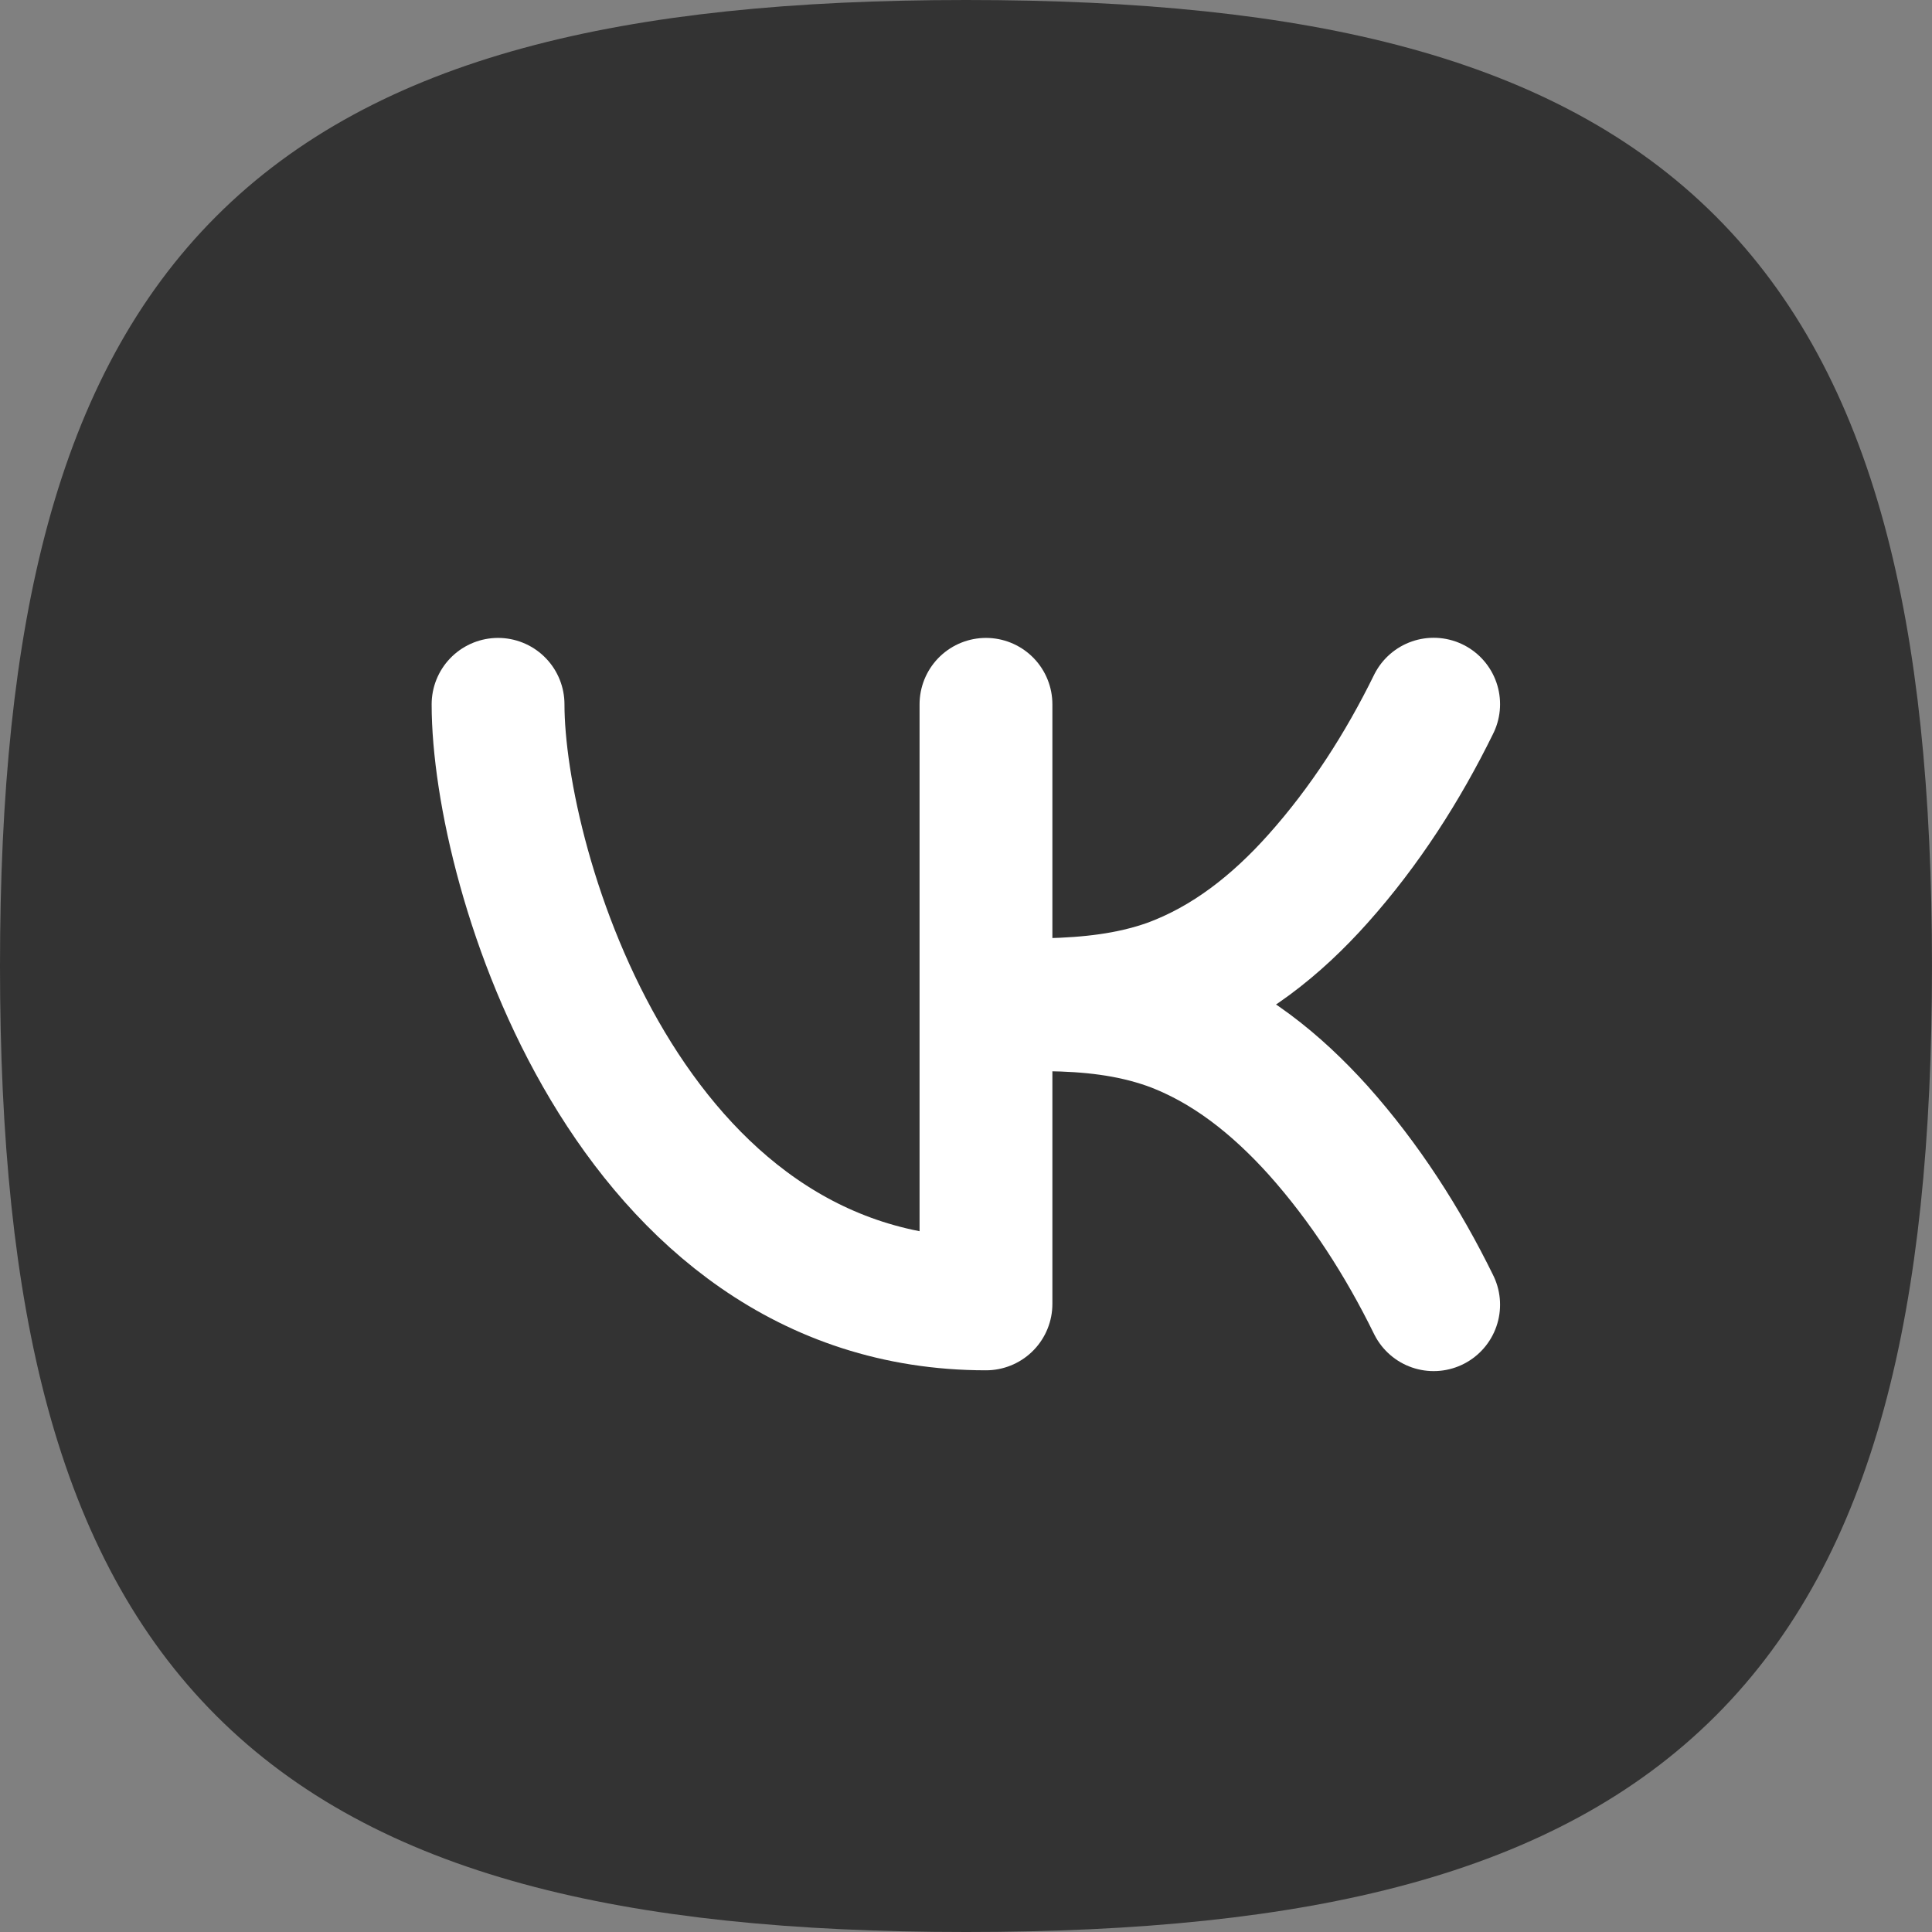 <?xml version="1.0" encoding="UTF-8" standalone="no"?> <svg xmlns:xlink="http://www.w3.org/1999/xlink" xmlns="http://www.w3.org/2000/svg" fill="none" fill-rule="evenodd" stroke="black" stroke-linejoin="bevel" stroke-miterlimit="10" font-family="Times New Roman" font-size="16" style="font-variant-ligatures:none" version="1.1" overflow="visible" width="436.356pt" height="436.356pt" viewBox="-1143.56 -668.178 436.356 436.356"><rect x="-1143.56" y="-668.178" width="436.356" height="436.356" fill="#808080" stroke="none"/><defs><style type="text/css">@import url('https://themes.googleusercontent.com/fonts/css?family=Open Sans:400,600');</style></defs><g id="Page background" transform="scale(1 -1)" stroke-width="0.501"></g><g id="MouseOff" transform="scale(1 -1)" stroke-width="0.501"><g id="Group" stroke-linejoin="round" stroke-linecap="round" stroke-width="30" stroke-miterlimit="4"><path d="M -1128.56,449.985 C -1128.56,297.634 -1077.75,246.822 -925.37,246.822 C -773.02,246.822 -722.207,297.634 -722.207,449.985 C -722.207,602.365 -773.02,653.178 -925.37,653.178 C -1077.75,653.178 -1128.56,602.365 -1128.56,449.985 Z" fill="#333333" stroke="#333333" marker-start="none" marker-end="none"></path><path d="M -819.759,509.132 C -826.71,494.959 -835.317,481.537 -845.85,469.741 C -855.209,459.239 -866.253,450.391 -879.523,445.577 C -888.521,442.416 -897.64,441.513 -906.878,441.273" fill="none" stroke="#ffffff" fill-rule="nonzero"></path><path d="M -819.759,373.504 C -826.71,387.677 -835.317,401.099 -845.85,412.895 C -855.209,423.277 -866.253,432.275 -879.523,437.06 C -888.521,440.22 -897.64,441.123 -906.878,441.243 L -920.721,441.243" fill="none" stroke="#ffffff" fill-rule="nonzero"></path><path d="M -920.871,509.102 L -920.871,373.685 C -1001.76,373.685 -1031.07,471.847 -1031.07,509.102" fill="none" stroke="#ffffff" fill-rule="nonzero"></path></g></g></svg> 